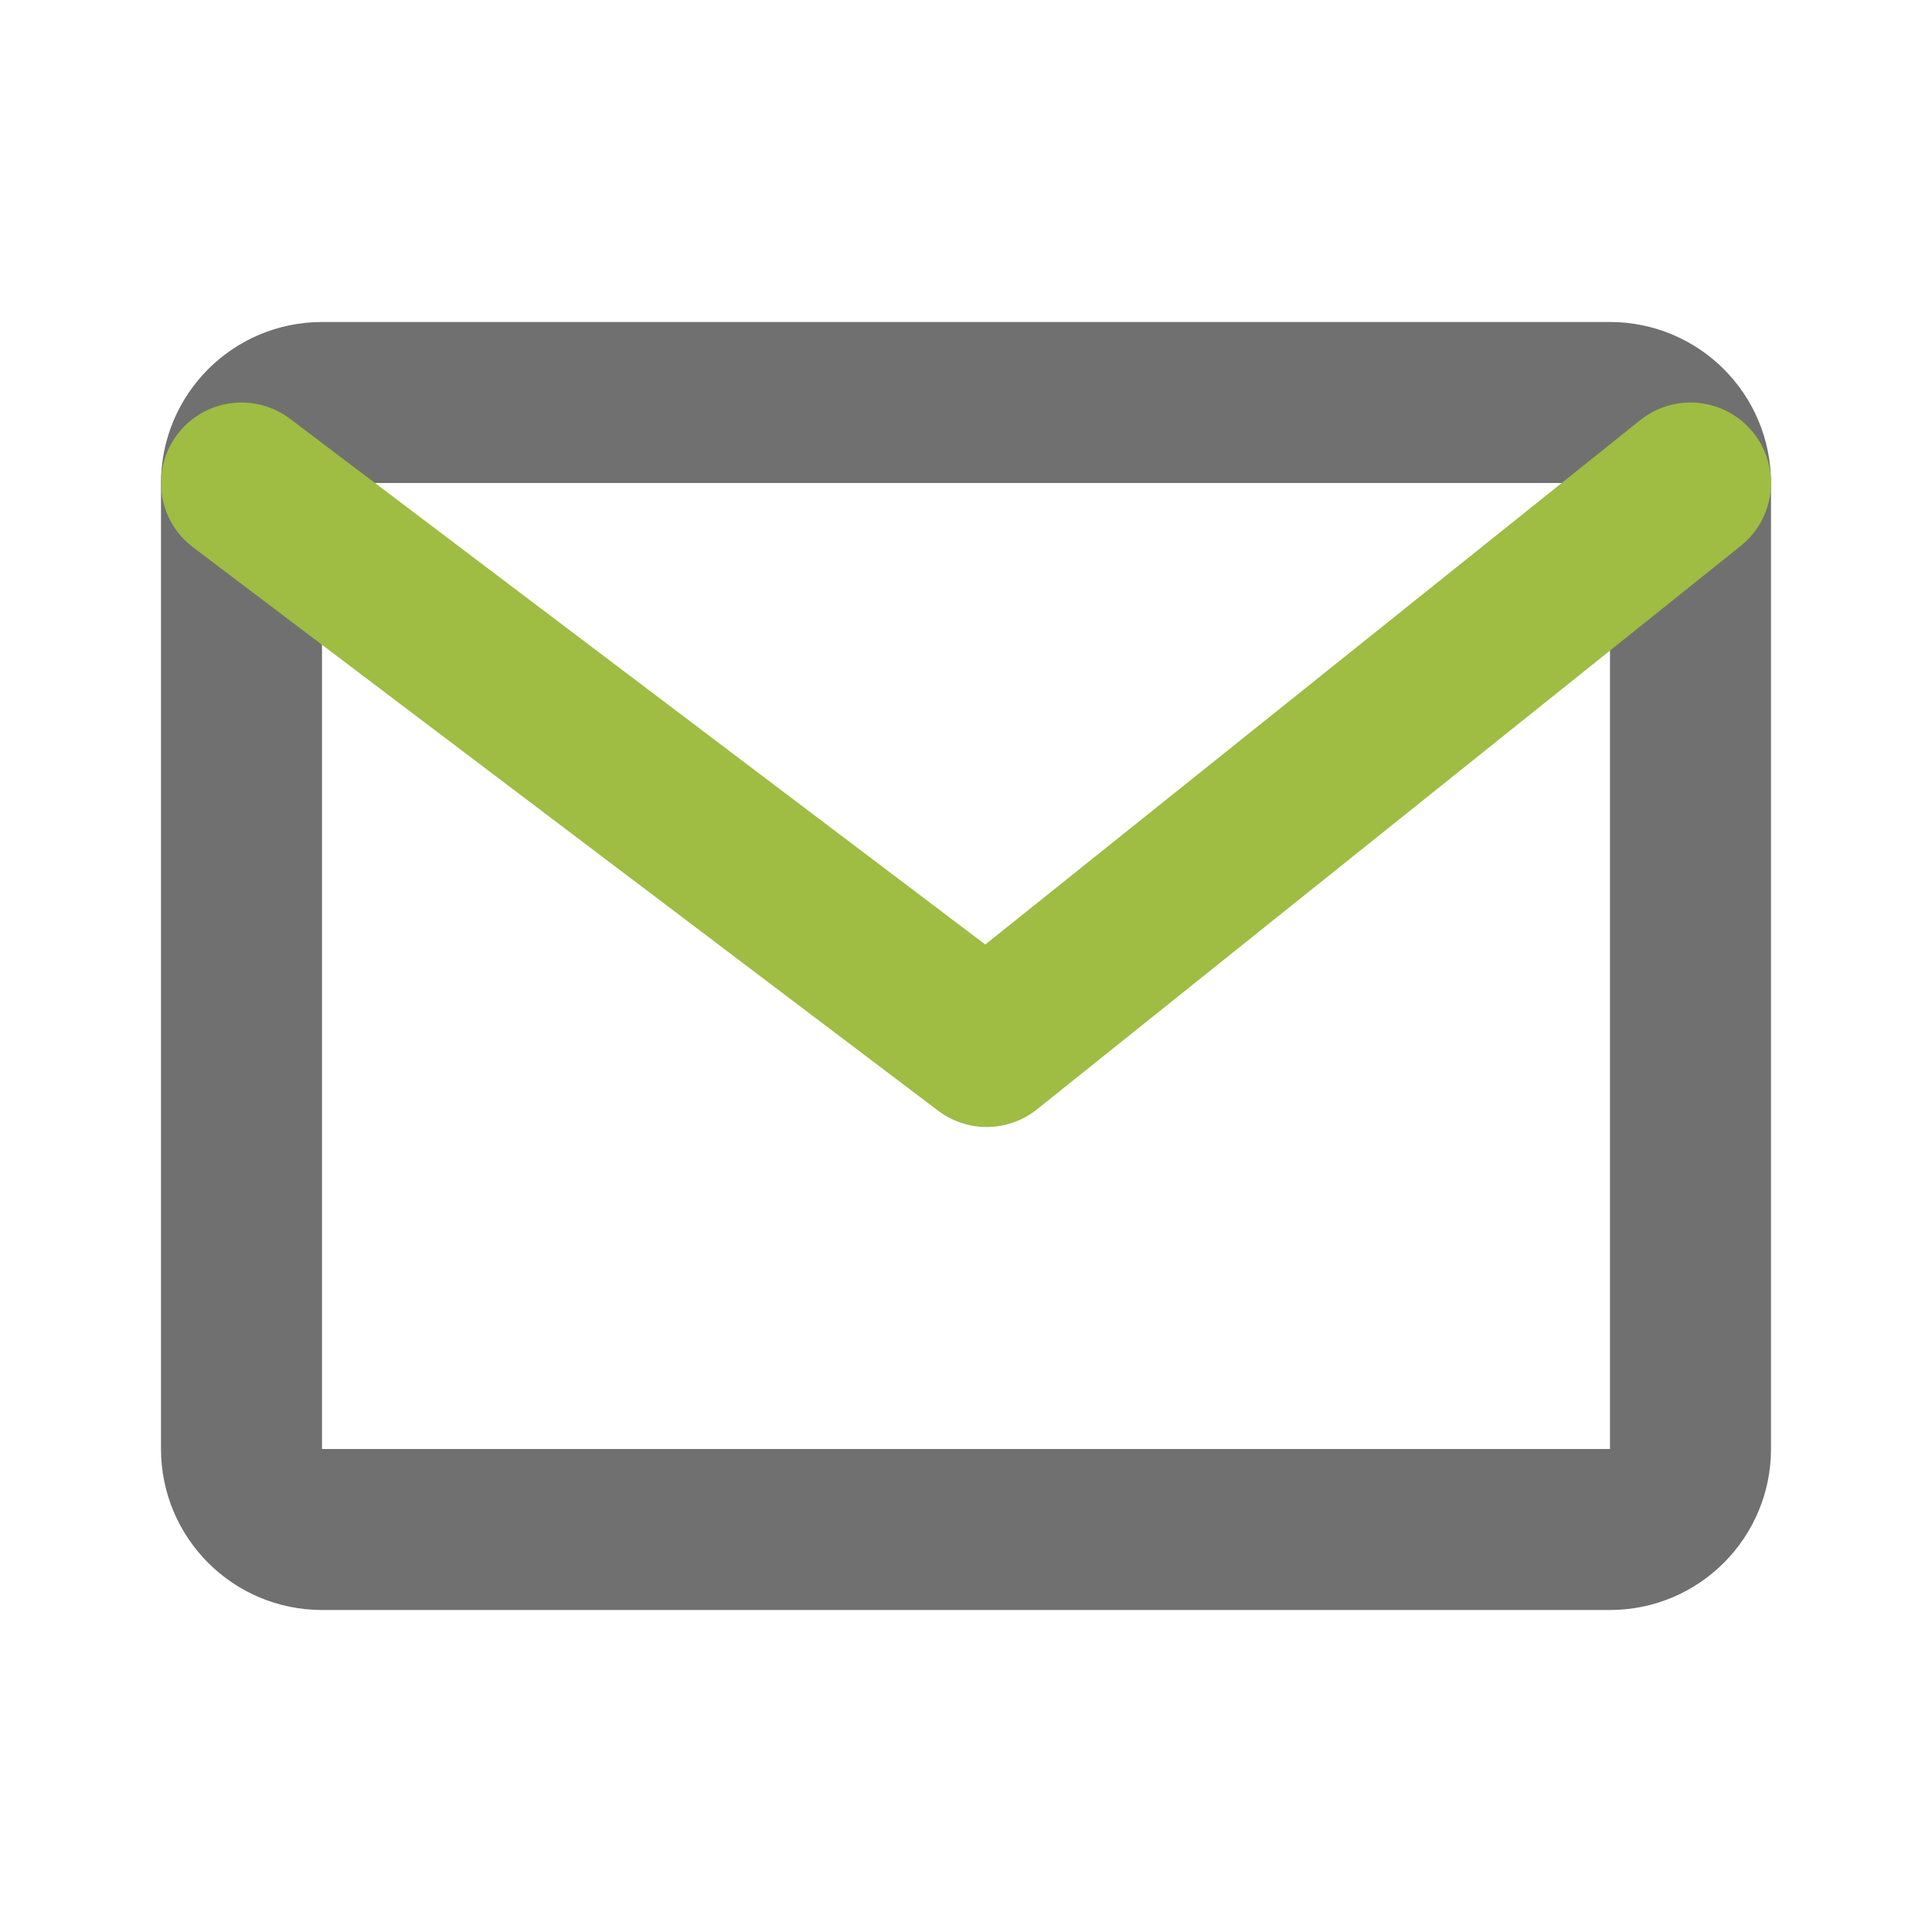 <svg width="24" height="24" viewBox="0 0 24 24" fill="none" xmlns="http://www.w3.org/2000/svg">
<path d="M20 5H4C3.448 5 3 5.448 3 6V18C3 18.552 3.448 19 4 19H20C20.552 19 21 18.552 21 18V6C21 5.448 20.552 5 20 5Z" stroke="#707070" stroke-width="2" stroke-linecap="round" stroke-linejoin="round"/>
<path d="M3 6L12.257 13L21 6" stroke="#9FBC43" stroke-width="2" stroke-linecap="round" stroke-linejoin="round"/>
</svg>
